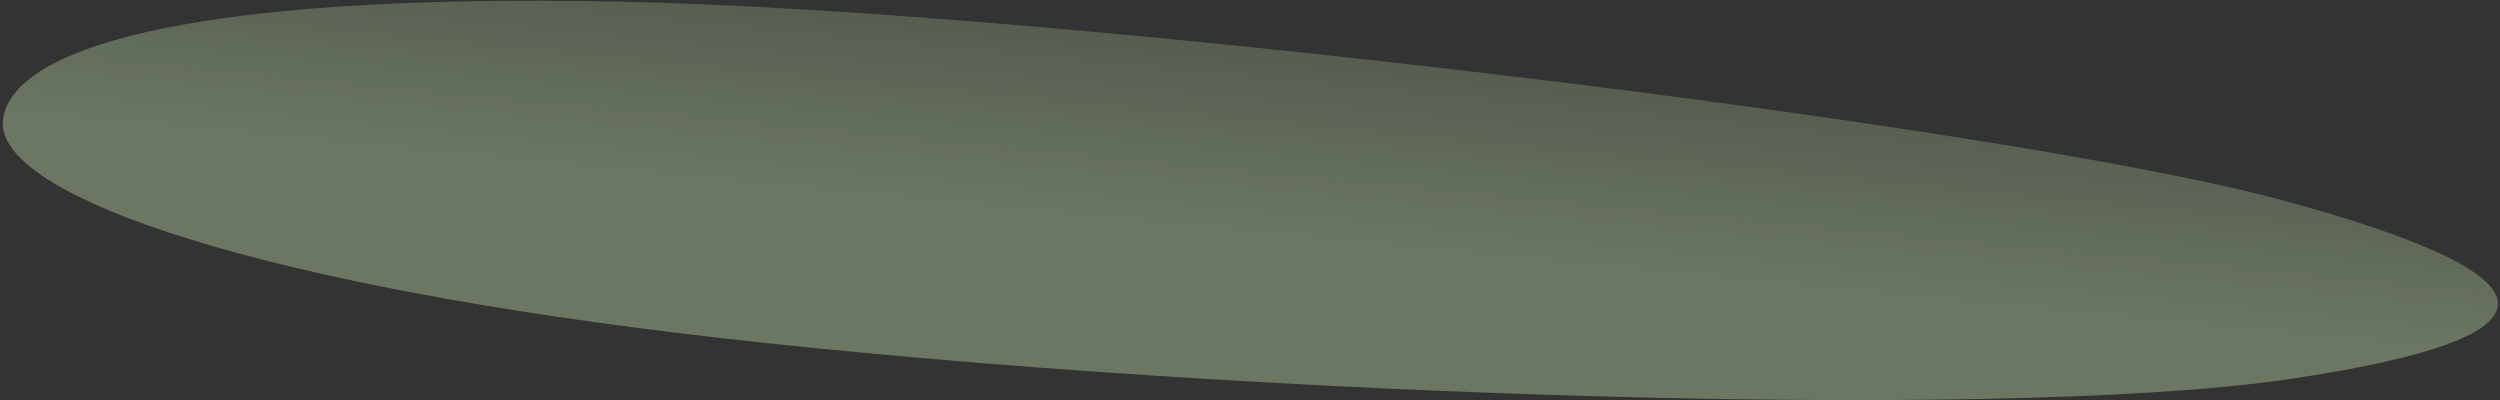 <?xml version="1.0" encoding="UTF-8"?> <svg xmlns="http://www.w3.org/2000/svg" width="781" height="125" viewBox="0 0 781 125" fill="none"><rect x="0" y="0" width="781" height="125" fill="#333333" stroke="none"/> <path fill-rule="evenodd" clip-rule="evenodd" d="M0.926 37.571C3.263 15.957 55.161 -2.297 194.145 0.523C331.244 3.305 627.6 39.466 712.483 62.412C802.543 86.758 802.405 105.454 715.463 118.387C621.857 132.31 364.052 122.672 210.594 103.886C71.397 86.845 -1.462 59.663 0.926 37.571Z" fill="url(#paint0_linear_356_383)" fill-opacity="0.35"></path> <defs> <linearGradient id="paint0_linear_356_383" x1="346.786" y1="68.453" x2="361.652" y2="-83.473" gradientUnits="userSpaceOnUse"> <stop stop-color="#D4F6B9"></stop> <stop offset="1" stop-color="#D4F6B9" stop-opacity="0"></stop> </linearGradient> </defs> </svg> 